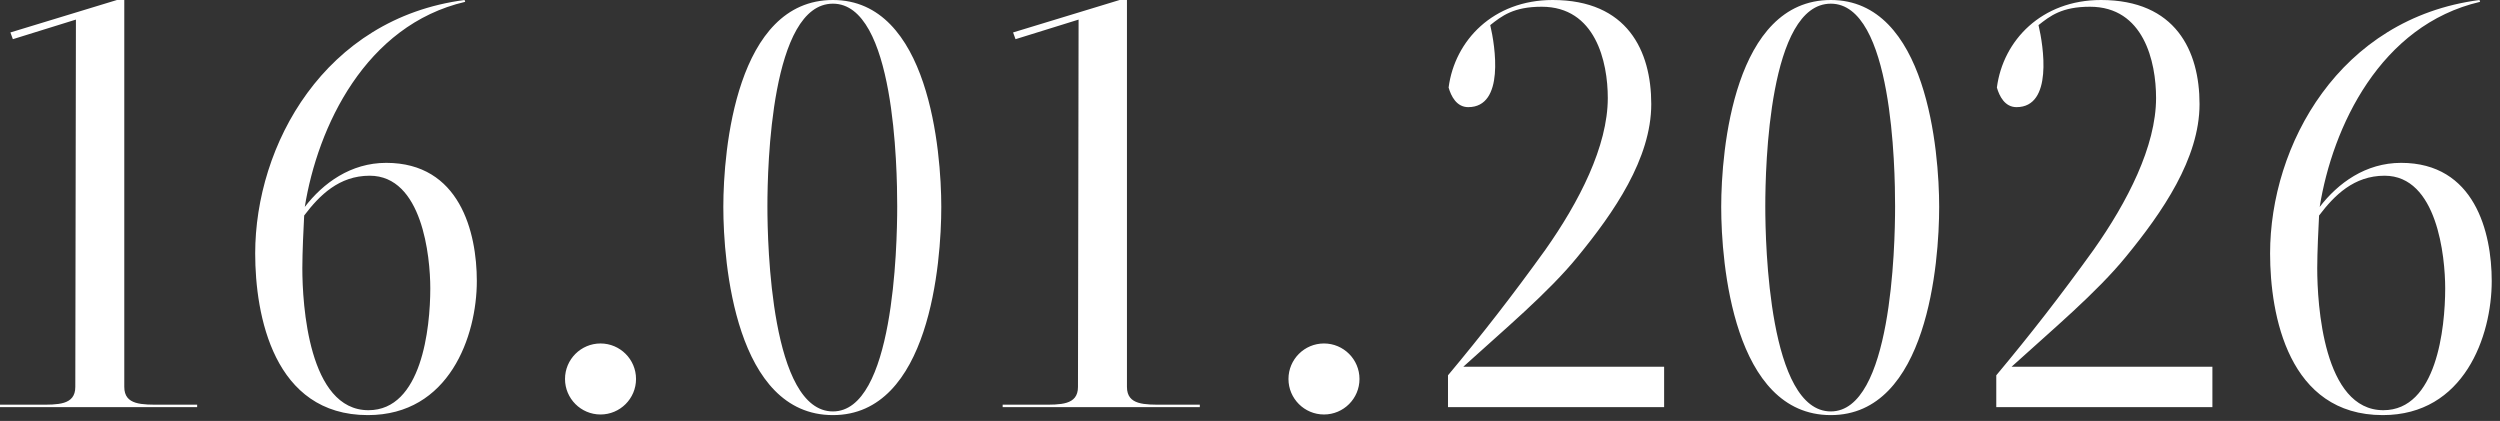<?xml version="1.0" encoding="UTF-8"?> <svg xmlns="http://www.w3.org/2000/svg" width="196" height="33" viewBox="0 0 196 33" fill="none"><rect x="0" y="0" width="196" height="33" fill="#333333" stroke="none"/><path d="M9.744 -2.86102e-06V30.336C9.744 31.776 11.136 31.728 12.672 31.728H15.456V31.92H-1.44839e-05V31.728H3.024C4.512 31.728 5.904 31.776 5.904 30.336L5.952 1.536L1.008 3.072L0.816 2.544L9.168 -2.86102e-06H9.744ZM23.847 16.896C23.799 17.76 23.703 19.824 23.703 21.024C23.703 23.856 24.183 32.16 28.887 32.16C33.063 32.16 33.735 25.728 33.735 22.608C33.735 20.112 33.111 13.776 28.983 13.776C26.583 13.776 25.047 15.312 23.847 16.896ZM28.839 32.544C21.447 32.544 20.007 24.72 20.007 19.872C20.007 11.376 25.431 1.44 36.423 -2.86102e-06L36.471 0.144C28.647 1.968 24.903 9.936 23.895 16.224C25.335 14.352 27.495 12.768 30.279 12.768C36.039 12.768 37.383 18.192 37.383 22.032C37.383 26.352 35.223 32.544 28.839 32.544ZM49.865 29.712C49.865 31.248 48.617 32.496 47.081 32.496C45.545 32.496 44.297 31.248 44.297 29.712C44.297 28.176 45.545 26.928 47.081 26.928C48.617 26.928 49.865 28.176 49.865 29.712ZM65.301 32.256C70.053 32.256 70.341 19.392 70.341 16.176C70.341 13.2 70.149 0.288 65.301 0.288C60.453 0.288 60.165 13.008 60.165 16.176C60.165 19.2 60.453 32.256 65.301 32.256ZM65.301 -2.86102e-06C72.837 -2.86102e-06 73.797 11.856 73.797 16.224C73.797 20.592 72.885 32.544 65.301 32.544C57.669 32.544 56.709 20.64 56.709 16.224C56.709 11.76 57.717 -2.86102e-06 65.301 -2.86102e-06ZM88.353 -2.86102e-06V30.336C88.353 31.776 89.745 31.728 91.281 31.728H94.065V31.92H78.609V31.728H81.633C83.121 31.728 84.513 31.776 84.513 30.336L84.561 1.536L79.617 3.072L79.425 2.544L87.777 -2.86102e-06H88.353ZM106.584 29.712C106.584 31.248 105.336 32.496 103.8 32.496C102.264 32.496 101.016 31.248 101.016 29.712C101.016 28.176 102.264 26.928 103.8 26.928C105.336 26.928 106.584 28.176 106.584 29.712ZM113.523 31.92V29.424C116.211 26.208 118.563 23.184 121.155 19.584C123.795 15.84 126.051 11.472 126.051 7.68C126.051 4.848 125.091 0.528 120.867 0.528C118.659 0.528 117.747 1.248 116.835 1.968C117.219 3.6 117.987 8.4 115.107 8.4C114.195 8.4 113.763 7.536 113.571 6.864C114.051 3.168 117.075 -2.86102e-06 121.731 -2.86102e-06C127.587 -2.86102e-06 129.459 3.984 129.459 8.16C129.459 12.432 126.531 16.656 123.699 20.112C121.395 22.944 117.891 25.872 114.723 28.752H130.467V31.92H113.523ZM143.535 32.256C148.287 32.256 148.575 19.392 148.575 16.176C148.575 13.2 148.383 0.288 143.535 0.288C138.687 0.288 138.399 13.008 138.399 16.176C138.399 19.2 138.687 32.256 143.535 32.256ZM143.535 -2.86102e-06C151.071 -2.86102e-06 152.031 11.856 152.031 16.224C152.031 20.592 151.119 32.544 143.535 32.544C135.903 32.544 134.943 20.64 134.943 16.224C134.943 11.76 135.951 -2.86102e-06 143.535 -2.86102e-06ZM156.508 31.92V29.424C159.196 26.208 161.548 23.184 164.14 19.584C166.78 15.84 169.036 11.472 169.036 7.68C169.036 4.848 168.076 0.528 163.852 0.528C161.644 0.528 160.732 1.248 159.82 1.968C160.204 3.6 160.972 8.4 158.092 8.4C157.18 8.4 156.748 7.536 156.556 6.864C157.036 3.168 160.06 -2.86102e-06 164.716 -2.86102e-06C170.572 -2.86102e-06 172.444 3.984 172.444 8.16C172.444 12.432 169.516 16.656 166.684 20.112C164.38 22.944 160.876 25.872 157.708 28.752H173.452V31.92H156.508ZM181.815 16.896C181.767 17.76 181.671 19.824 181.671 21.024C181.671 23.856 182.151 32.16 186.855 32.16C191.031 32.16 191.703 25.728 191.703 22.608C191.703 20.112 191.079 13.776 186.951 13.776C184.551 13.776 183.015 15.312 181.815 16.896ZM186.807 32.544C179.415 32.544 177.975 24.72 177.975 19.872C177.975 11.376 183.399 1.44 194.391 -2.86102e-06L194.439 0.144C186.615 1.968 182.871 9.936 181.863 16.224C183.303 14.352 185.463 12.768 188.247 12.768C194.007 12.768 195.351 18.192 195.351 22.032C195.351 26.352 193.191 32.544 186.807 32.544Z" fill="white"></path></svg> 